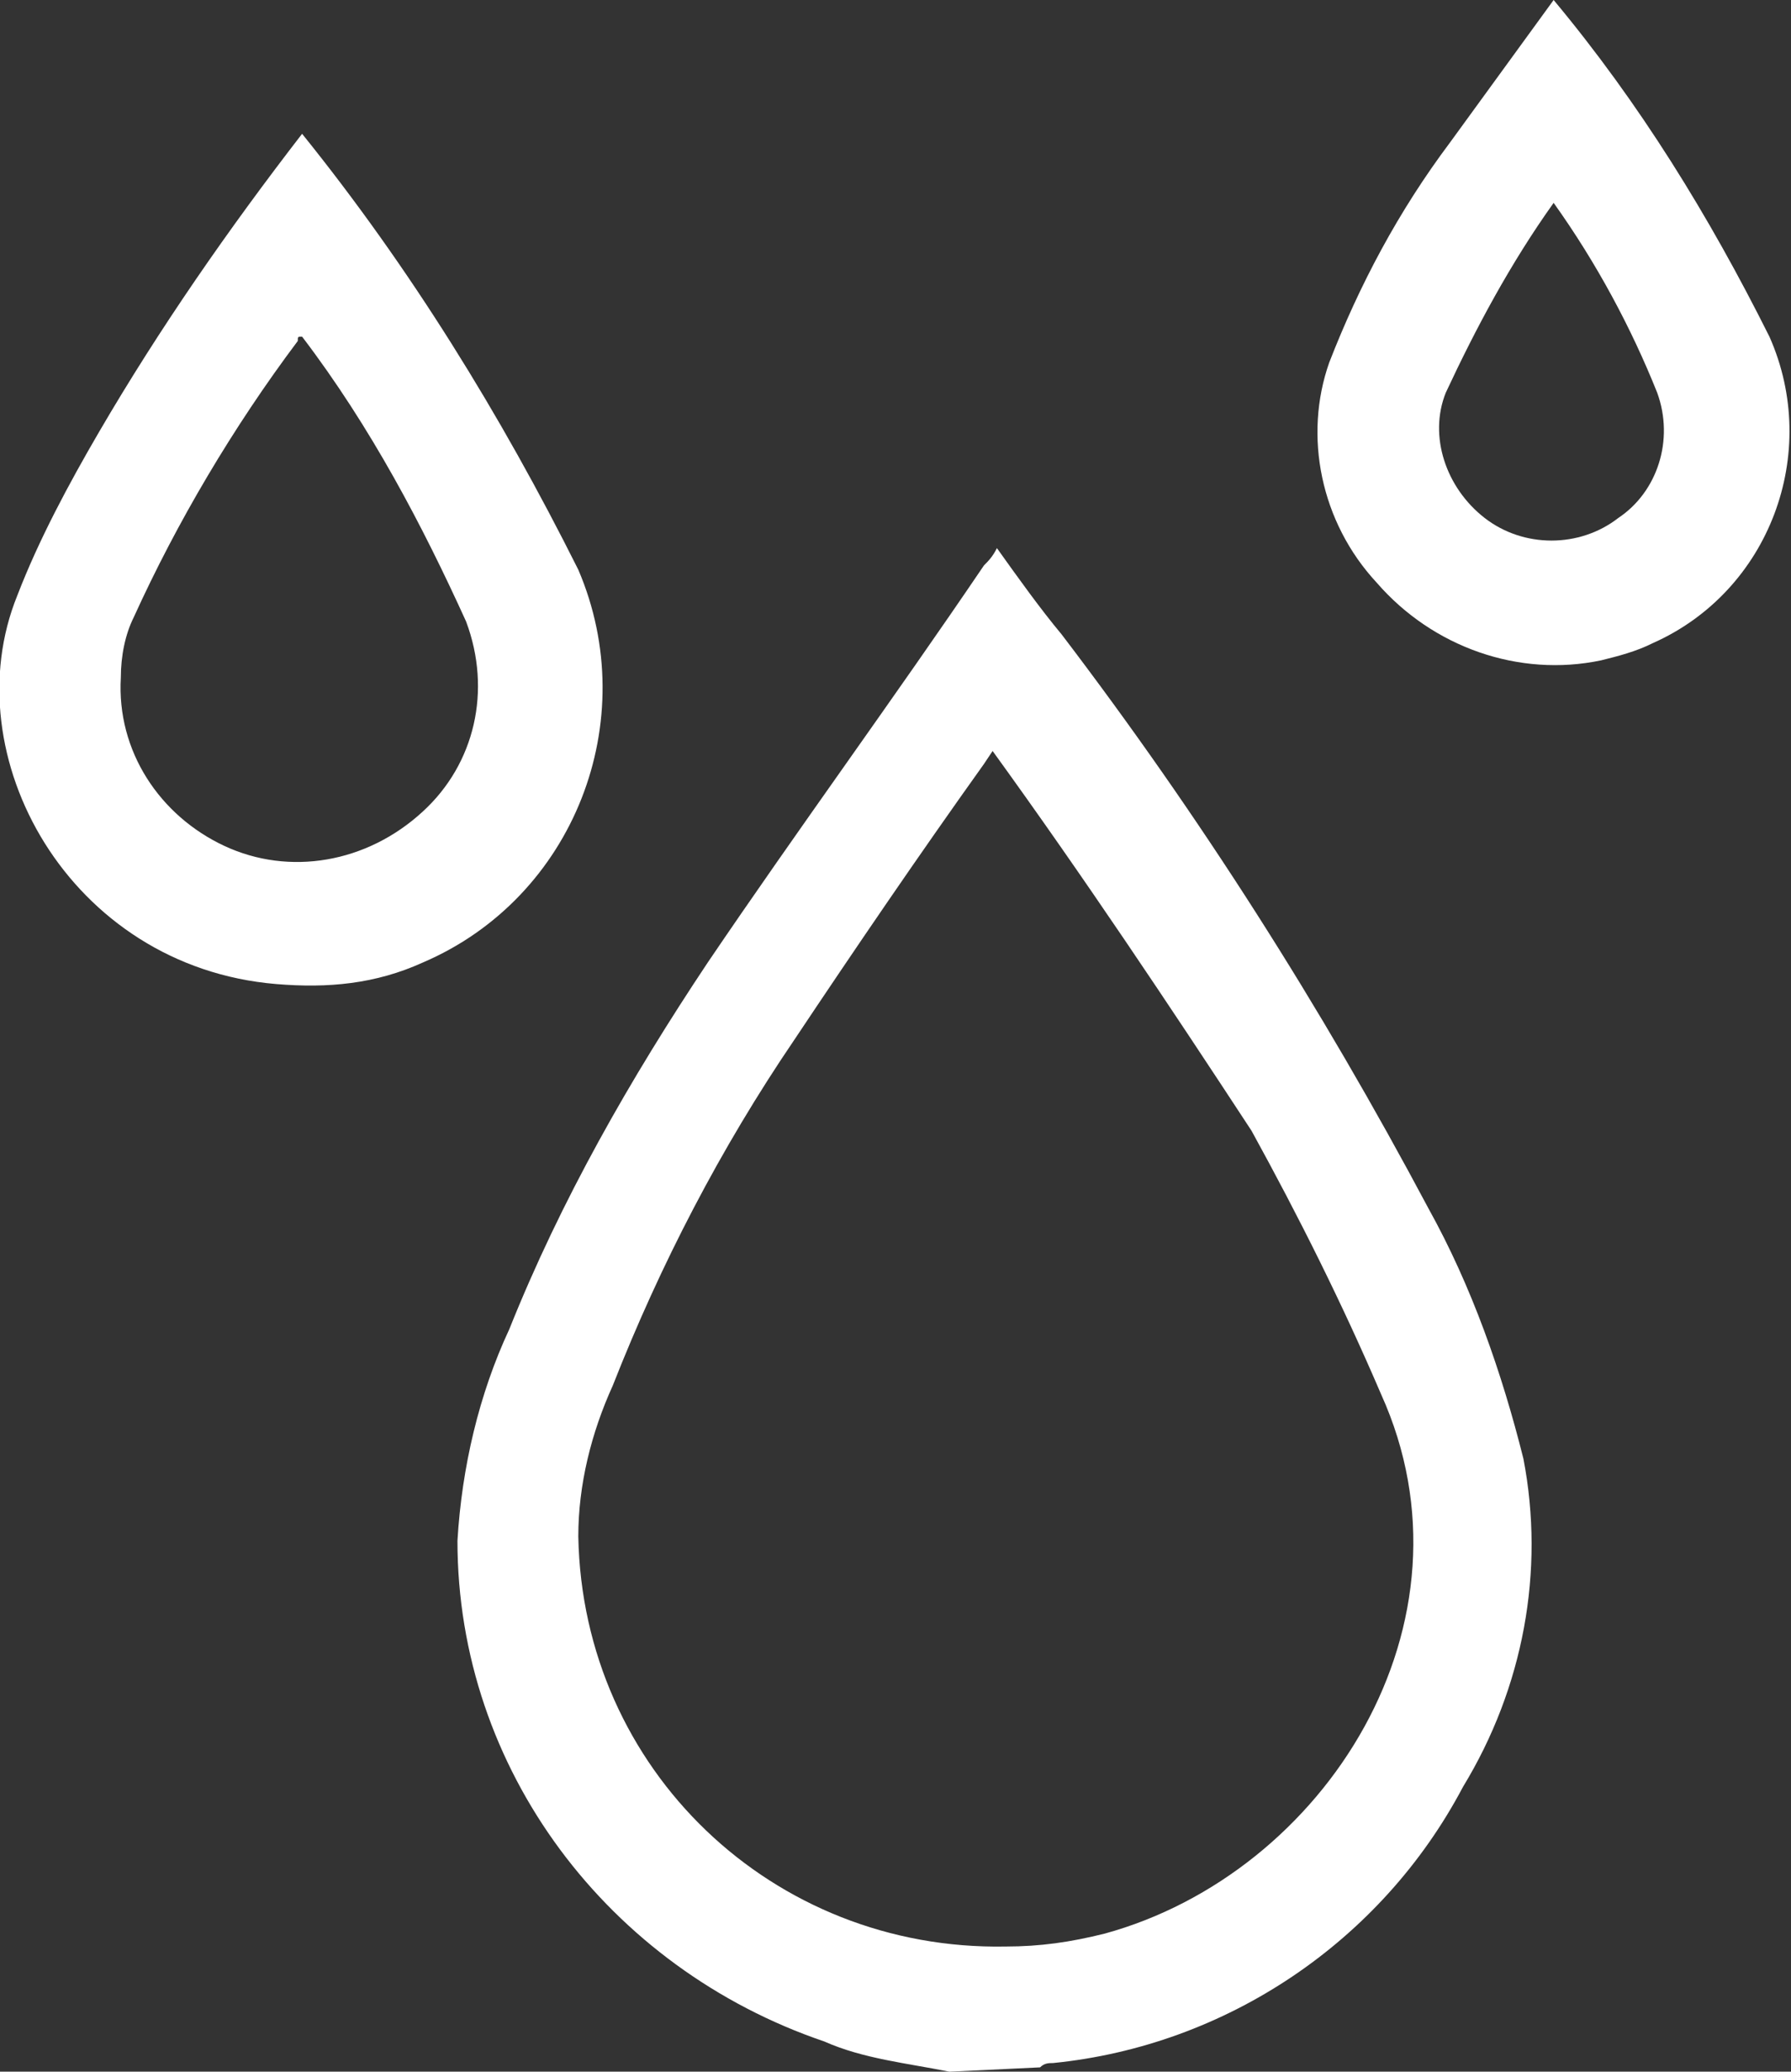 <?xml version="1.0" encoding="utf-8"?>
<!-- Generator: Adobe Illustrator 25.1.0, SVG Export Plug-In . SVG Version: 6.00 Build 0)  -->
<svg version="1.1" id="Layer_1" xmlns="http://www.w3.org/2000/svg" xmlns:xlink="http://www.w3.org/1999/xlink" x="0px" y="0px"
	 viewBox="0 0 41.5 48" style="enable-background:new 0 0 41.5 48;" xml:space="preserve">
<rect x="0" y="0" width="41.5" height="48" fill="#333333" stroke="none"/>
<style type="text/css">
	.st0{fill:#FFFFFF;}
</style>
<path class="st0" d="M22,48c-1-0.2-2-0.3-2.9-0.7c-5-1.7-8.5-6.3-8.5-11.6c0.1-1.7,0.5-3.4,1.2-4.9c1.2-3,2.8-5.8,4.6-8.5
	c2.1-3.1,4.3-6.1,6.4-9.2c0.1-0.1,0.2-0.2,0.3-0.4c0.5,0.7,1,1.4,1.5,2c3.2,4.2,6,8.6,8.5,13.3c1,1.8,1.7,3.8,2.2,5.8
	c0.5,2.6,0,5.3-1.4,7.6c-1.9,3.6-5.5,6-9.5,6.4c-0.1,0-0.2,0-0.3,0.1L22,48z M23,17.4l-0.2,0.3c-1.5,2.1-3,4.3-4.4,6.4
	c-1.7,2.5-3.1,5.2-4.2,8c-0.5,1.1-0.8,2.3-0.8,3.5c0.1,5.4,4.5,9.6,9.9,9.5c0.8,0,1.5-0.1,2.3-0.3c5.1-1.4,8.8-7.2,6.4-12.5
	c-0.9-2.1-1.9-4.1-3-6.1C27.1,23.3,25.1,20.3,23,17.4L23,17.4z"/>
<path class="st0" d="M7,3.1c2.5,3.1,4.6,6.5,6.4,10.1c1.5,3.5-0.1,7.6-3.6,9.1c-1.1,0.5-2.2,0.6-3.4,0.5c-4.8-0.4-7.5-5.3-6-9
	c0.5-1.3,1.2-2.6,1.9-3.8C3.7,7.6,5.3,5.3,7,3.1z M7,7.8c-0.1,0-0.1,0-0.1,0.1c-1.5,2-2.8,4.2-3.8,6.4c-0.2,0.4-0.3,0.9-0.3,1.4
	c-0.1,1.7,0.9,3.2,2.4,3.9c1.5,0.7,3.3,0.4,4.6-0.8c1.2-1.1,1.6-2.8,1-4.4C9.8,12.2,8.6,9.9,7,7.8L7,7.8z"/>
<path class="st0" d="M36,0c2,2.4,3.6,5,5,7.8c1.2,2.7,0,5.9-2.7,7.1c-0.4,0.2-0.8,0.3-1.2,0.4c-1.9,0.4-3.9-0.3-5.2-1.8
	c-1.3-1.4-1.7-3.4-1.1-5.1c0.7-1.8,1.6-3.5,2.8-5.1C34.4,2.2,35.2,1.1,36,0z M36,4.7c-1,1.4-1.8,2.9-2.5,4.4c-0.4,1,0,2.2,0.9,2.9
	c0.9,0.7,2.2,0.7,3.1,0c0.9-0.6,1.3-1.8,0.9-2.9C37.8,7.6,37,6.1,36,4.7L36,4.7z"/>
</svg>

